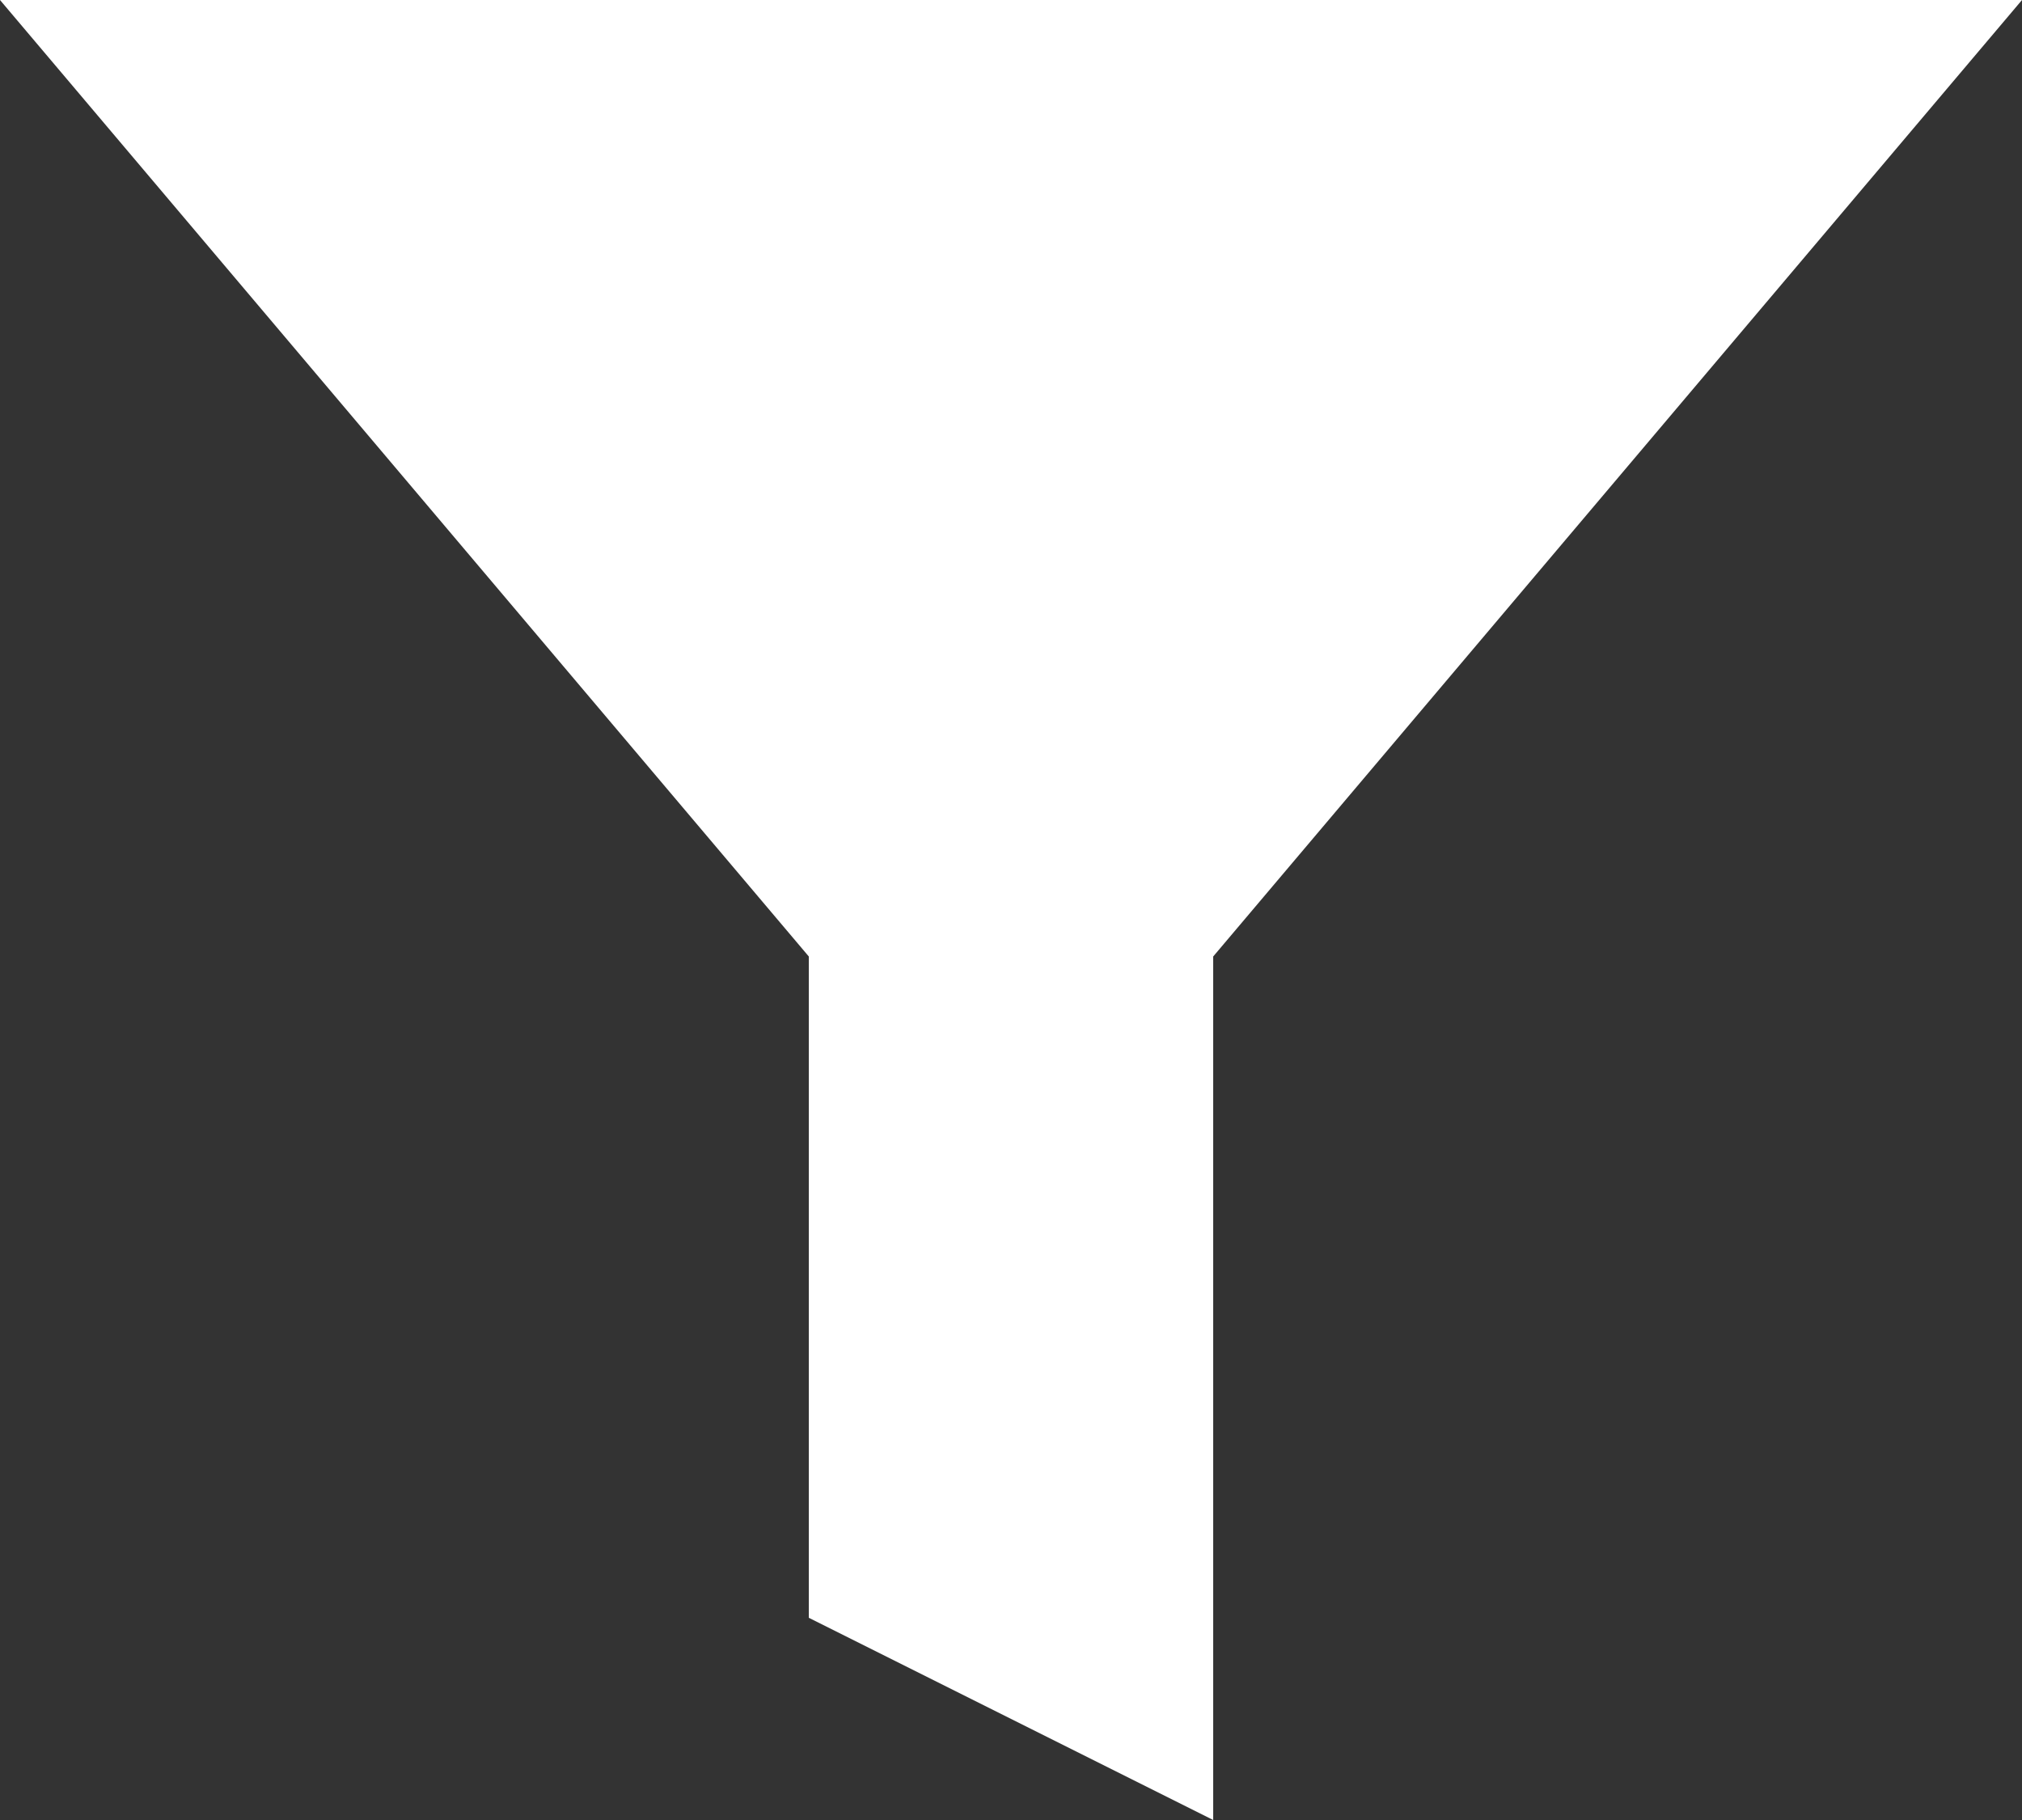<svg xmlns="http://www.w3.org/2000/svg" width="17.4" height="15.66" viewBox="0 0 17.4 15.66">
  <rect x="0" y="0" width="17.4" height="15.66" fill="#333333" stroke="none"/>
  <path id="Icon_feather-filter" data-name="Icon feather-filter" d="M20.4,4.5H3l6.96,8.23v5.69l3.48,1.74V12.73Z" transform="translate(-3 -4.5)" fill="#fff"/>
</svg>

